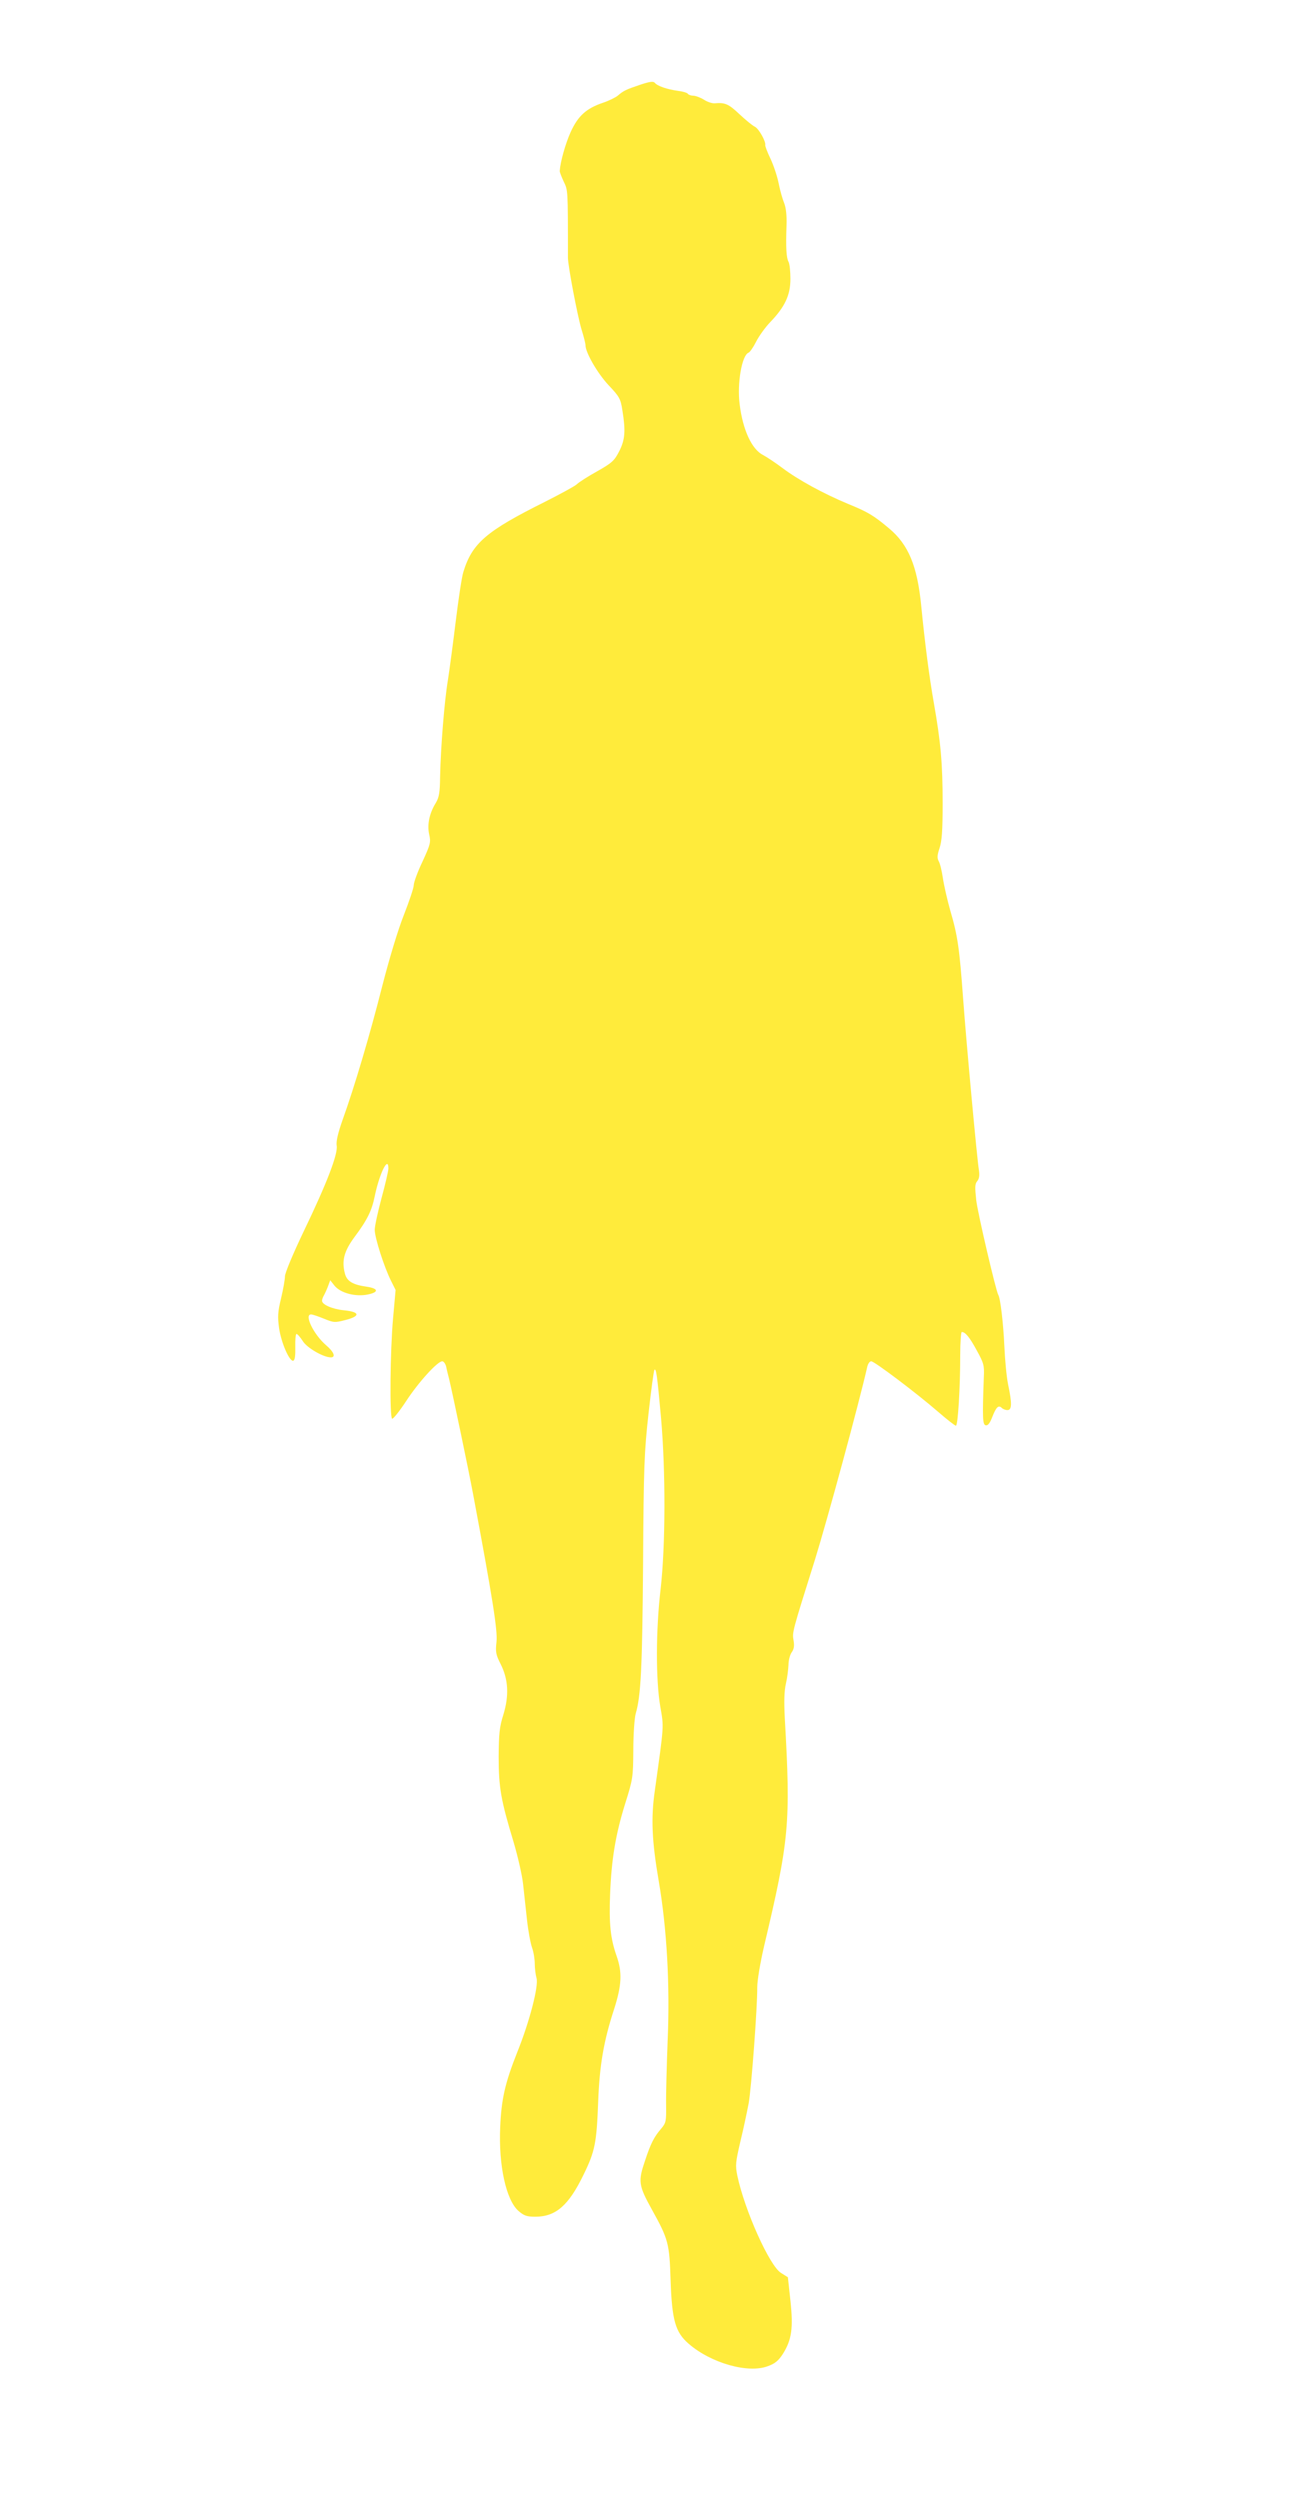 <?xml version="1.0" standalone="no"?>
<!DOCTYPE svg PUBLIC "-//W3C//DTD SVG 20010904//EN"
 "http://www.w3.org/TR/2001/REC-SVG-20010904/DTD/svg10.dtd">
<svg version="1.0" xmlns="http://www.w3.org/2000/svg"
 width="662pt" height="1280pt" viewBox="0 0 662 1280"
 preserveAspectRatio="xMidYMid meet">
<g transform="translate(0,1280) scale(0.1,-0.1)"
fill="#ffeb3b" stroke="none">
<path d="M3280 12366 c-71 -24 -85 -30 -115 -56 -11 -9 -45 -26 -75 -36 -86
-29 -128 -67 -166 -150 -27 -60 -53 -153 -56 -199 -1 -5 9 -30 20 -54 22 -46
22 -35 22 -390 0 -43 50 -304 70 -369 11 -35 20 -71 20 -80 0 -37 61 -143 118
-204 56 -59 62 -70 71 -129 17 -105 14 -150 -16 -209 -25 -49 -37 -60 -113
-103 -47 -26 -94 -56 -105 -67 -11 -10 -85 -50 -164 -90 -299 -149 -372 -211
-417 -359 -8 -25 -25 -139 -39 -253 -14 -114 -32 -249 -40 -300 -18 -107 -37
-346 -40 -494 -1 -83 -5 -106 -22 -135 -33 -53 -45 -111 -34 -161 9 -40 7 -50
-34 -139 -25 -52 -45 -107 -45 -121 0 -14 -23 -82 -50 -151 -30 -75 -75 -224
-111 -364 -63 -249 -143 -519 -204 -688 -24 -68 -33 -109 -30 -130 8 -42 -50
-193 -169 -440 -55 -115 -96 -213 -96 -230 0 -16 -9 -67 -20 -113 -17 -70 -18
-94 -10 -153 11 -75 54 -173 73 -166 8 3 11 26 10 71 -1 36 2 66 6 66 5 0 19
-16 32 -36 21 -35 106 -84 144 -84 27 0 16 28 -24 62 -64 55 -114 158 -77 158
7 0 37 -10 66 -22 49 -20 55 -21 109 -7 79 20 76 42 -6 50 -60 6 -113 29 -113
49 0 6 4 18 10 28 5 9 15 31 21 47 l11 30 22 -28 c31 -38 108 -58 171 -45 58
12 54 31 -7 40 -71 10 -101 28 -111 68 -17 65 -4 114 50 187 65 87 88 134 103
208 24 116 70 210 70 142 0 -13 -16 -81 -35 -151 -19 -71 -35 -144 -35 -163 0
-40 48 -190 83 -260 l24 -48 -13 -145 c-15 -166 -18 -506 -5 -514 5 -3 37 37
72 90 64 98 161 204 185 204 7 0 16 -12 20 -27 3 -16 10 -44 15 -63 20 -84
100 -467 123 -590 100 -533 126 -698 120 -756 -6 -53 -3 -67 21 -114 40 -79
44 -162 14 -260 -20 -63 -23 -97 -24 -215 0 -158 12 -224 76 -435 22 -74 44
-170 49 -215 5 -44 14 -126 20 -183 6 -57 18 -121 26 -144 8 -22 14 -59 14
-82 0 -23 4 -56 9 -74 12 -40 -36 -225 -100 -383 -61 -154 -80 -237 -86 -379
-9 -197 30 -374 93 -430 29 -25 43 -30 87 -30 105 0 171 58 247 215 59 121 67
162 75 375 7 185 28 309 81 471 40 125 43 190 13 275 -31 88 -39 165 -33 314
7 180 28 307 77 464 40 127 41 136 42 276 0 80 6 163 12 185 27 91 34 235 38
765 3 504 6 575 28 773 13 119 27 220 30 223 9 10 14 -24 34 -246 24 -274 23
-654 -2 -875 -25 -212 -25 -467 -2 -602 19 -110 20 -87 -28 -433 -20 -139 -15
-256 20 -460 42 -244 58 -534 46 -815 -5 -132 -9 -281 -8 -331 1 -86 0 -93
-26 -124 -36 -42 -53 -75 -82 -163 -36 -106 -34 -126 36 -252 84 -151 89 -173
95 -360 7 -205 24 -266 92 -325 115 -100 306 -154 407 -115 36 13 54 28 76 62
46 73 54 133 39 273 l-13 120 -35 22 c-59 36 -187 322 -224 498 -11 54 -9 68
16 177 16 65 34 152 42 193 14 79 45 494 44 595 0 34 15 124 35 210 129 545
137 626 106 1170 -4 82 -3 137 6 175 7 30 12 73 13 95 0 22 7 51 16 64 12 16
15 34 10 62 -7 42 -8 39 110 414 64 207 225 798 268 988 4 15 12 27 20 27 16
0 231 -162 343 -259 45 -39 86 -71 91 -71 10 0 22 190 22 362 0 65 4 118 8
118 18 0 41 -28 77 -95 35 -63 39 -76 36 -135 -8 -215 -6 -245 10 -248 11 -2
21 11 33 42 20 51 32 64 49 47 6 -6 19 -11 29 -11 23 0 24 34 3 133 -8 40 -16
128 -19 197 -5 112 -20 243 -31 260 -12 20 -105 417 -113 485 -7 66 -7 83 5
97 10 12 13 29 9 55 -10 60 -64 647 -81 878 -19 261 -28 324 -66 453 -16 57
-33 132 -38 167 -5 34 -14 73 -21 85 -9 17 -8 31 4 67 12 36 16 90 16 230 0
205 -10 314 -45 513 -24 136 -46 307 -65 500 -20 202 -65 311 -164 394 -80 67
-108 84 -211 126 -127 53 -255 123 -335 183 -36 27 -81 57 -100 67 -58 29
-104 129 -120 259 -14 107 11 251 45 265 7 2 25 28 39 56 14 28 47 74 73 101
75 78 103 138 103 221 0 38 -4 78 -10 88 -11 21 -14 71 -10 185 2 53 -3 92
-12 115 -8 19 -21 64 -28 100 -7 36 -26 93 -42 127 -16 33 -28 65 -27 70 4 18
-32 83 -53 94 -13 6 -49 36 -80 65 -54 51 -73 60 -126 55 -13 -1 -38 7 -56 19
-18 11 -43 20 -54 20 -11 0 -23 4 -27 9 -3 6 -27 13 -53 16 -55 8 -103 24
-117 41 -8 9 -26 6 -75 -10z"/>
</g>
</svg>
